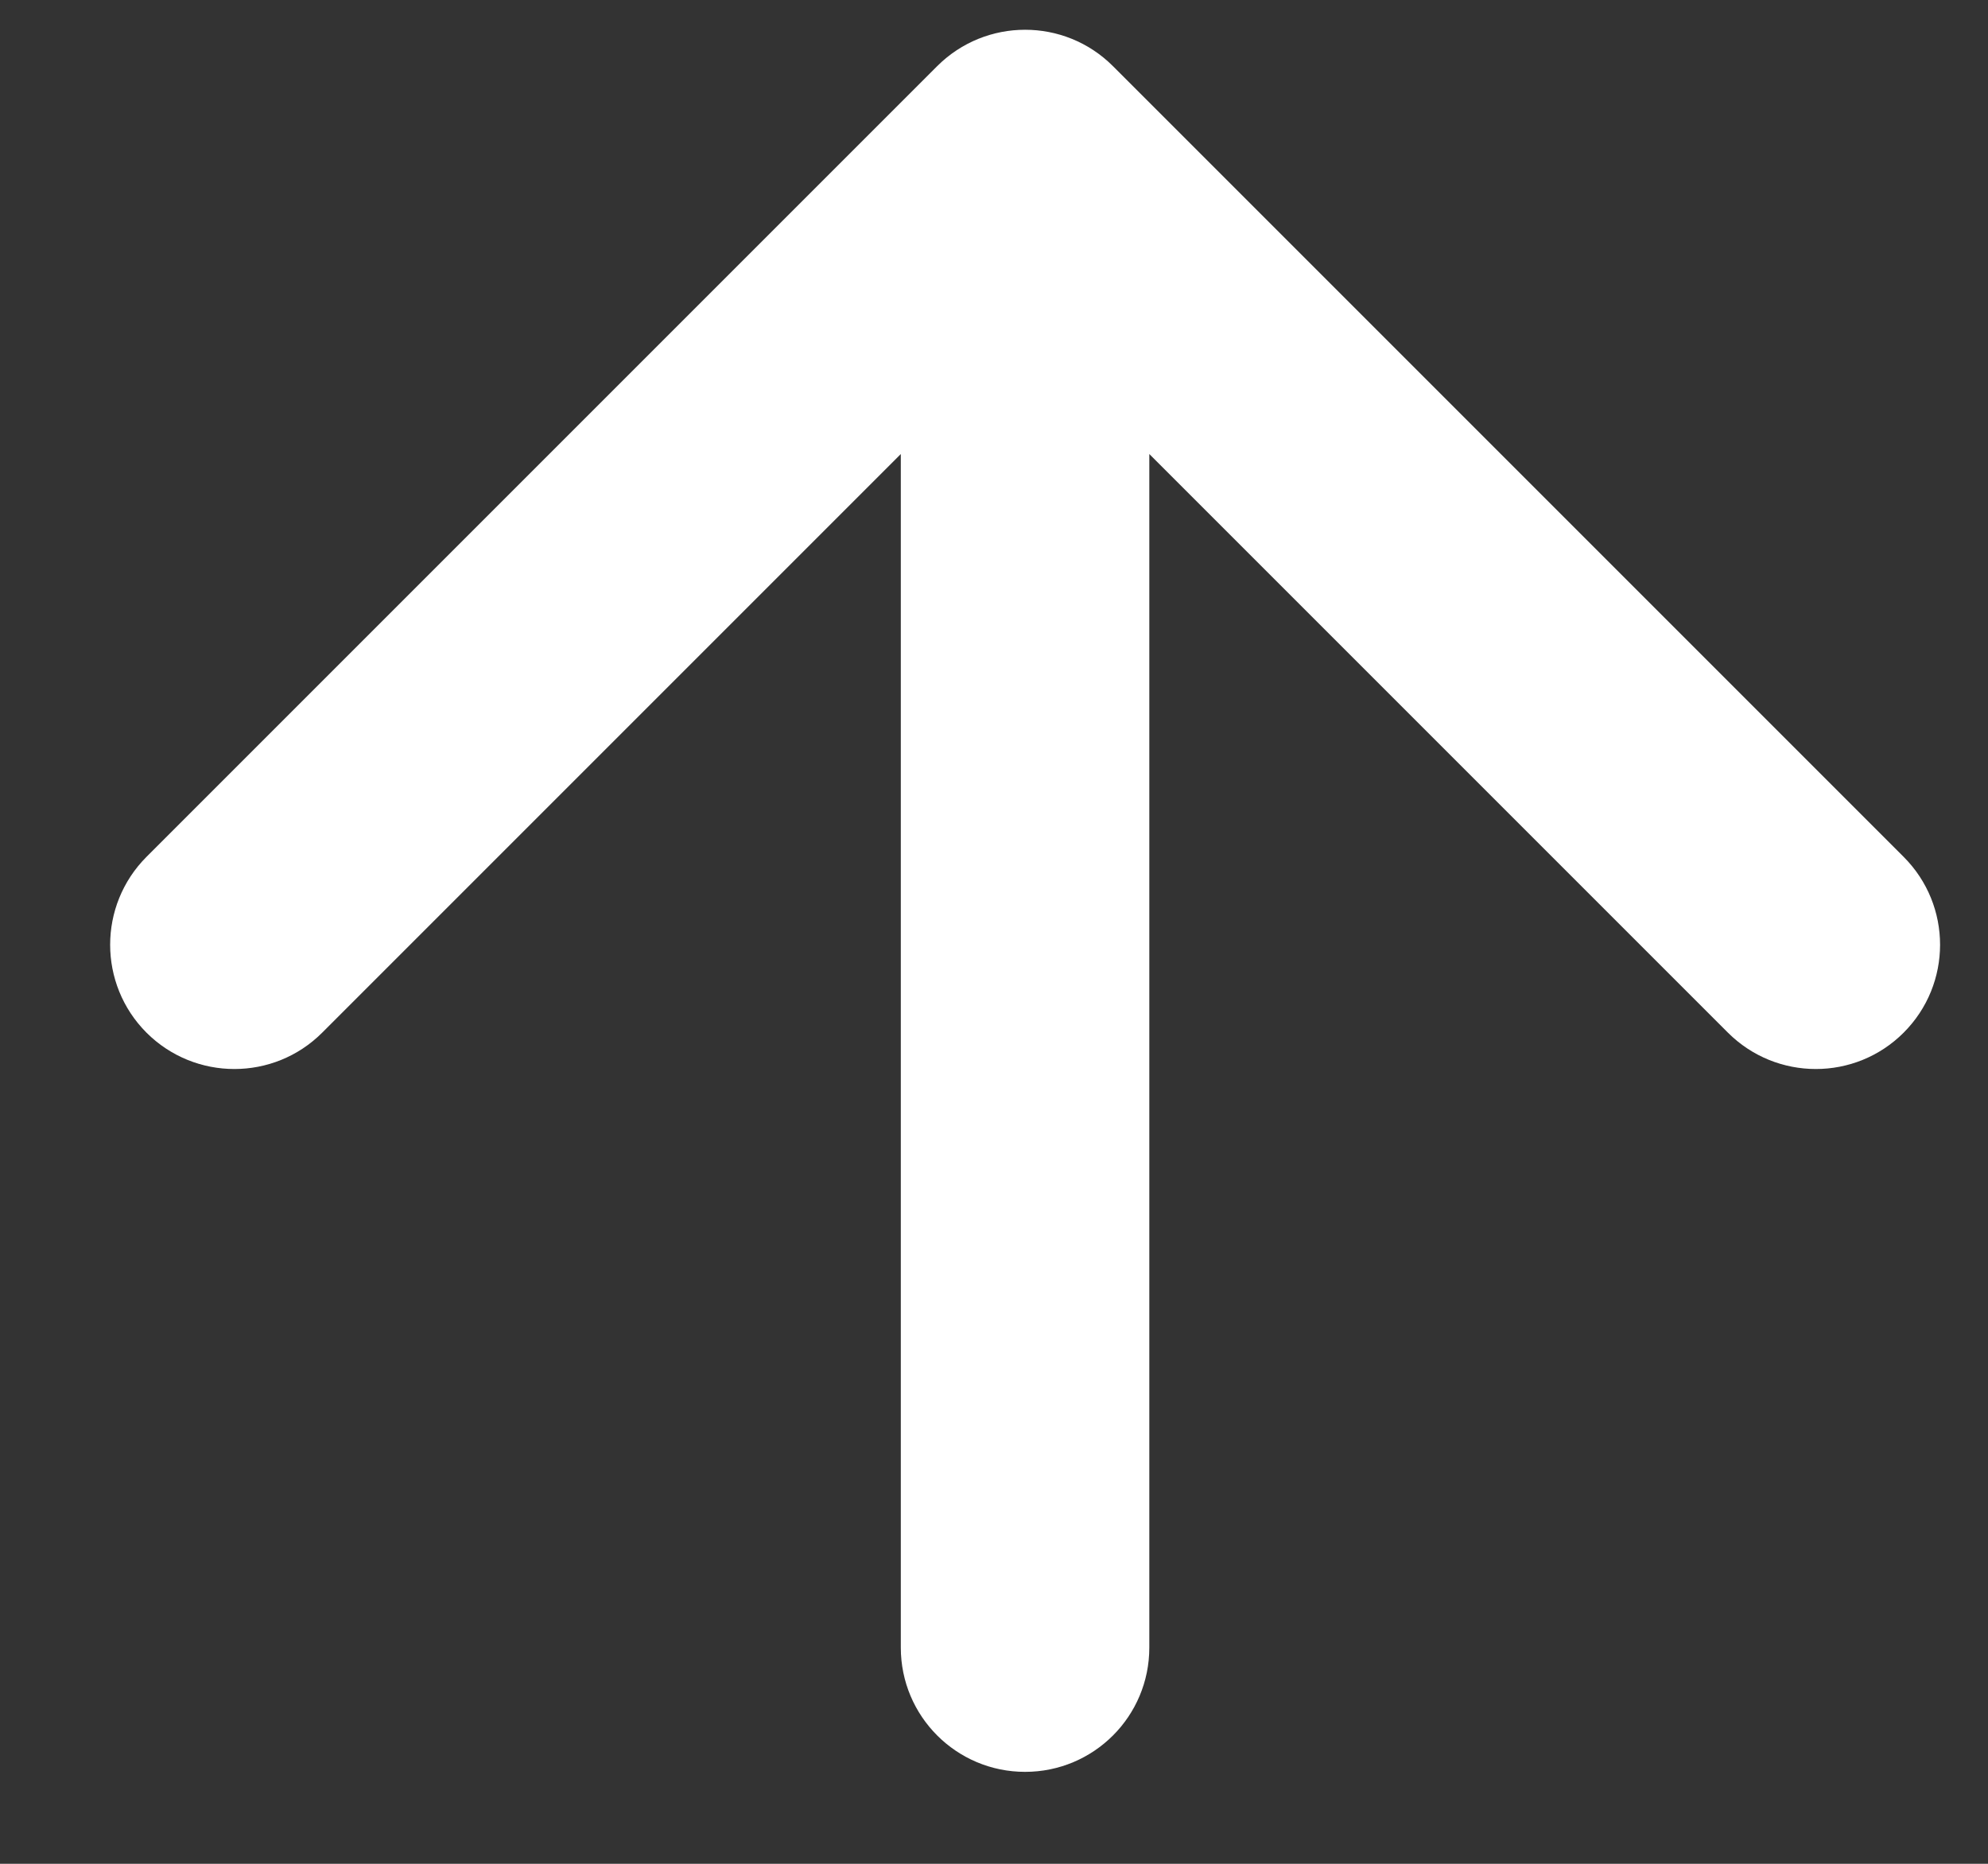 <?xml version="1.0" encoding="UTF-8"?> <svg xmlns="http://www.w3.org/2000/svg" width="16" height="15" viewBox="0 0 16 15" fill="none"><rect x="0" y="0" width="16" height="15" fill="#333333" stroke="none"/><path d="M8.957 0.532C8.567 0.142 7.934 0.142 7.543 0.532L1.179 6.896C0.789 7.287 0.789 7.92 1.179 8.311C1.57 8.701 2.203 8.701 2.593 8.311L8.25 2.654L13.907 8.311C14.298 8.701 14.931 8.701 15.321 8.311C15.712 7.92 15.712 7.287 15.321 6.896L8.957 0.532ZM7.25 13.26C7.25 13.813 7.698 14.26 8.25 14.26C8.803 14.26 9.25 13.813 9.25 13.26L7.25 13.26ZM7.25 1.24L7.25 13.26L9.25 13.26L9.25 1.24L7.25 1.24Z" fill="white"></path></svg> 